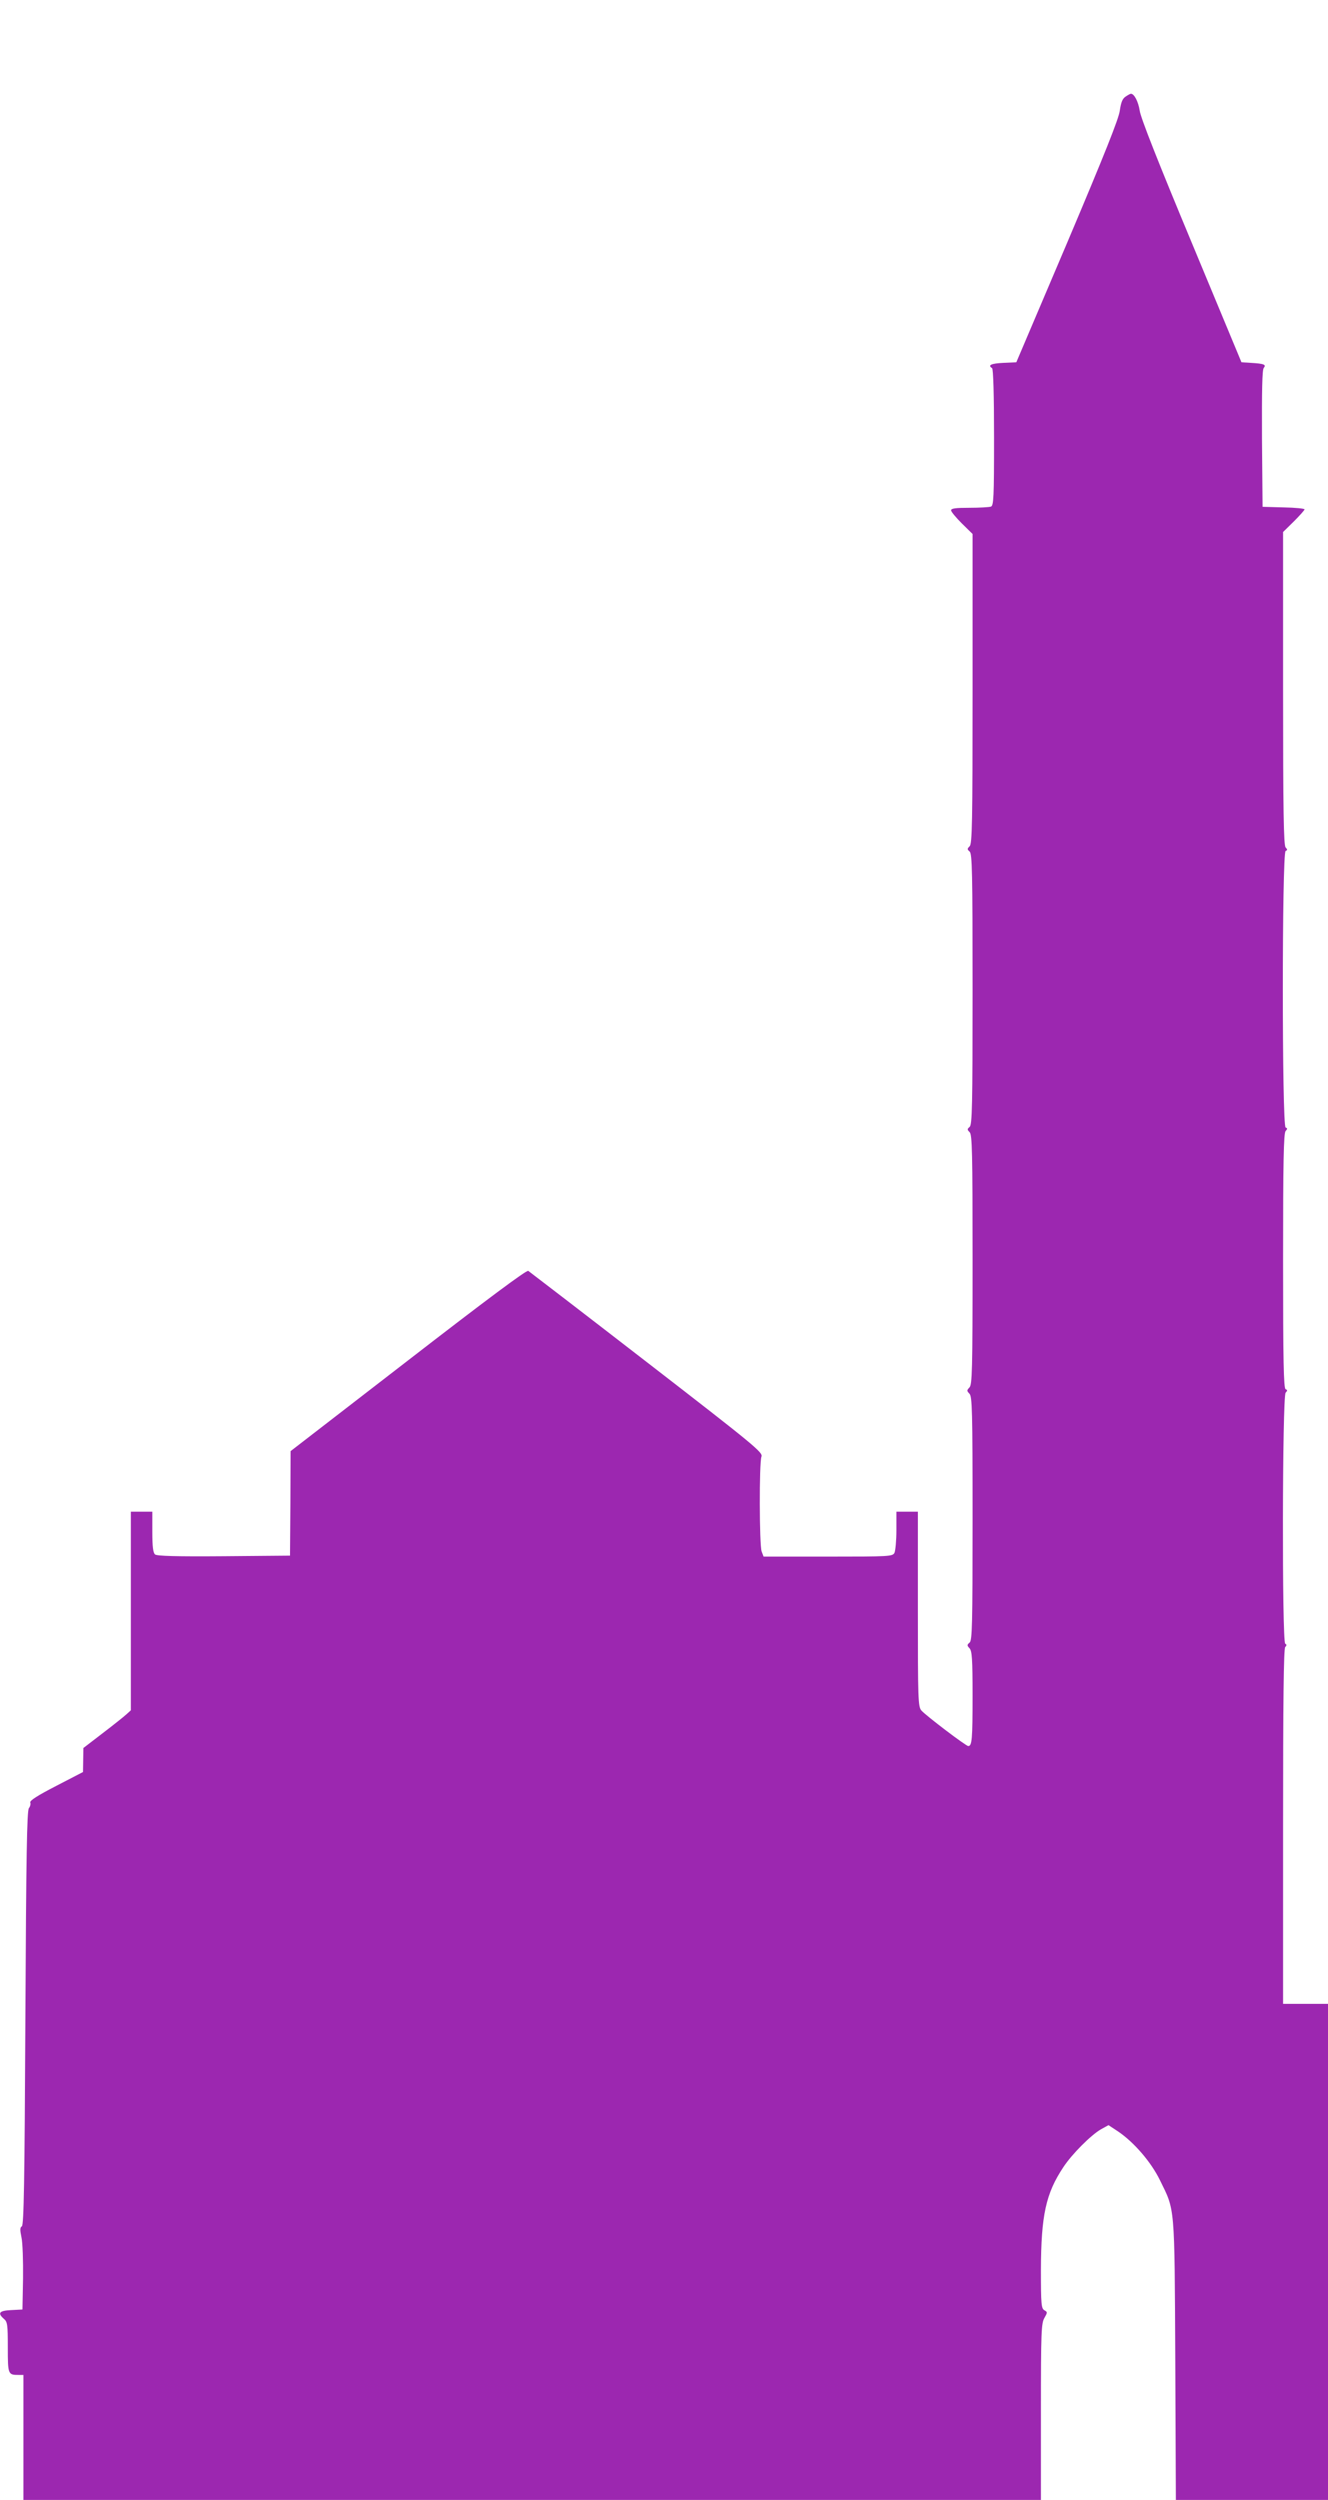 <?xml version="1.0" standalone="no"?>
<!DOCTYPE svg PUBLIC "-//W3C//DTD SVG 20010904//EN"
 "http://www.w3.org/TR/2001/REC-SVG-20010904/DTD/svg10.dtd">
<svg version="1.0" xmlns="http://www.w3.org/2000/svg"
 width="680pt" height="1280pt" viewBox="0 0 680 1280"
 preserveAspectRatio="xMidYMid meet">
<g transform="translate(0,1280) scale(0.1,-0.1)"
fill="#9c27b0" stroke="none">
<path d="M5763 12305 c-16 -11 -23 -30 -29 -71 -5 -41 -78 -224 -268 -673
l-262 -616 -67 -3 c-62 -3 -81 -12 -57 -27 6 -4 10 -133 10 -355 0 -308 -2
-349 -16 -354 -9 -3 -58 -6 -110 -6 -70 0 -94 -3 -94 -13 0 -7 25 -37 55 -67
l55 -54 0 -792 c0 -685 -2 -795 -15 -807 -13 -13 -13 -16 0 -27 13 -11 15
-107 15 -705 0 -598 -2 -694 -15 -705 -13 -11 -13 -14 0 -27 13 -12 15 -104
15 -653 0 -567 -2 -640 -16 -654 -14 -15 -14 -17 0 -32 14 -14 16 -85 16 -638
0 -547 -2 -625 -15 -636 -14 -12 -14 -15 0 -30 12 -14 15 -54 15 -242 0 -224
-3 -258 -22 -258 -12 0 -216 155 -240 182 -17 19 -18 58 -18 519 l0 499 -55 0
-55 0 0 -96 c0 -52 -5 -104 -10 -115 -10 -18 -25 -19 -341 -19 l-329 0 -10 26
c-12 32 -13 454 -1 486 8 21 -31 54 -586 483 -327 253 -601 463 -608 468 -9 5
-213 -147 -615 -458 l-602 -465 -1 -267 -2 -268 -339 -3 c-242 -2 -343 1 -352
9 -10 8 -14 40 -14 115 l0 104 -55 0 -55 0 0 -508 0 -509 -22 -20 c-13 -12
-67 -55 -122 -97 l-99 -76 -1 -62 -1 -61 -137 -71 c-95 -49 -136 -75 -133 -85
3 -7 0 -20 -7 -29 -10 -12 -14 -240 -18 -1074 -4 -844 -8 -1060 -18 -1067 -10
-6 -10 -18 -2 -57 6 -27 9 -121 8 -209 l-3 -160 -58 -3 c-61 -3 -71 -15 -37
-45 18 -15 20 -29 20 -146 0 -139 1 -141 56 -141 l24 0 0 -320 0 -320 2605 0
2605 0 0 451 c0 411 2 454 18 481 16 28 16 30 0 39 -16 9 -18 30 -18 207 1
279 25 391 115 526 44 67 142 165 193 194 l38 21 50 -33 c81 -55 168 -156 213
-248 78 -159 75 -118 79 -920 l3 -718 390 0 389 0 0 1270 0 1270 -115 0 -115
0 0 908 c0 641 3 911 11 919 8 8 8 13 0 17 -17 11 -15 1267 2 1285 10 11 10
14 0 18 -10 4 -13 144 -13 657 0 508 3 655 13 665 10 11 10 14 0 18 -19 7 -19
1409 0 1416 10 4 10 7 0 18 -10 10 -13 187 -13 814 l0 801 55 54 c30 30 55 58
55 62 0 4 -48 9 -107 10 l-108 3 -3 349 c-1 247 1 353 9 362 14 17 2 22 -65
26 l-49 3 -257 618 c-168 403 -260 636 -264 670 -7 46 -28 87 -45 87 -4 0 -16
-7 -28 -15z"/>
</g>
</svg>
